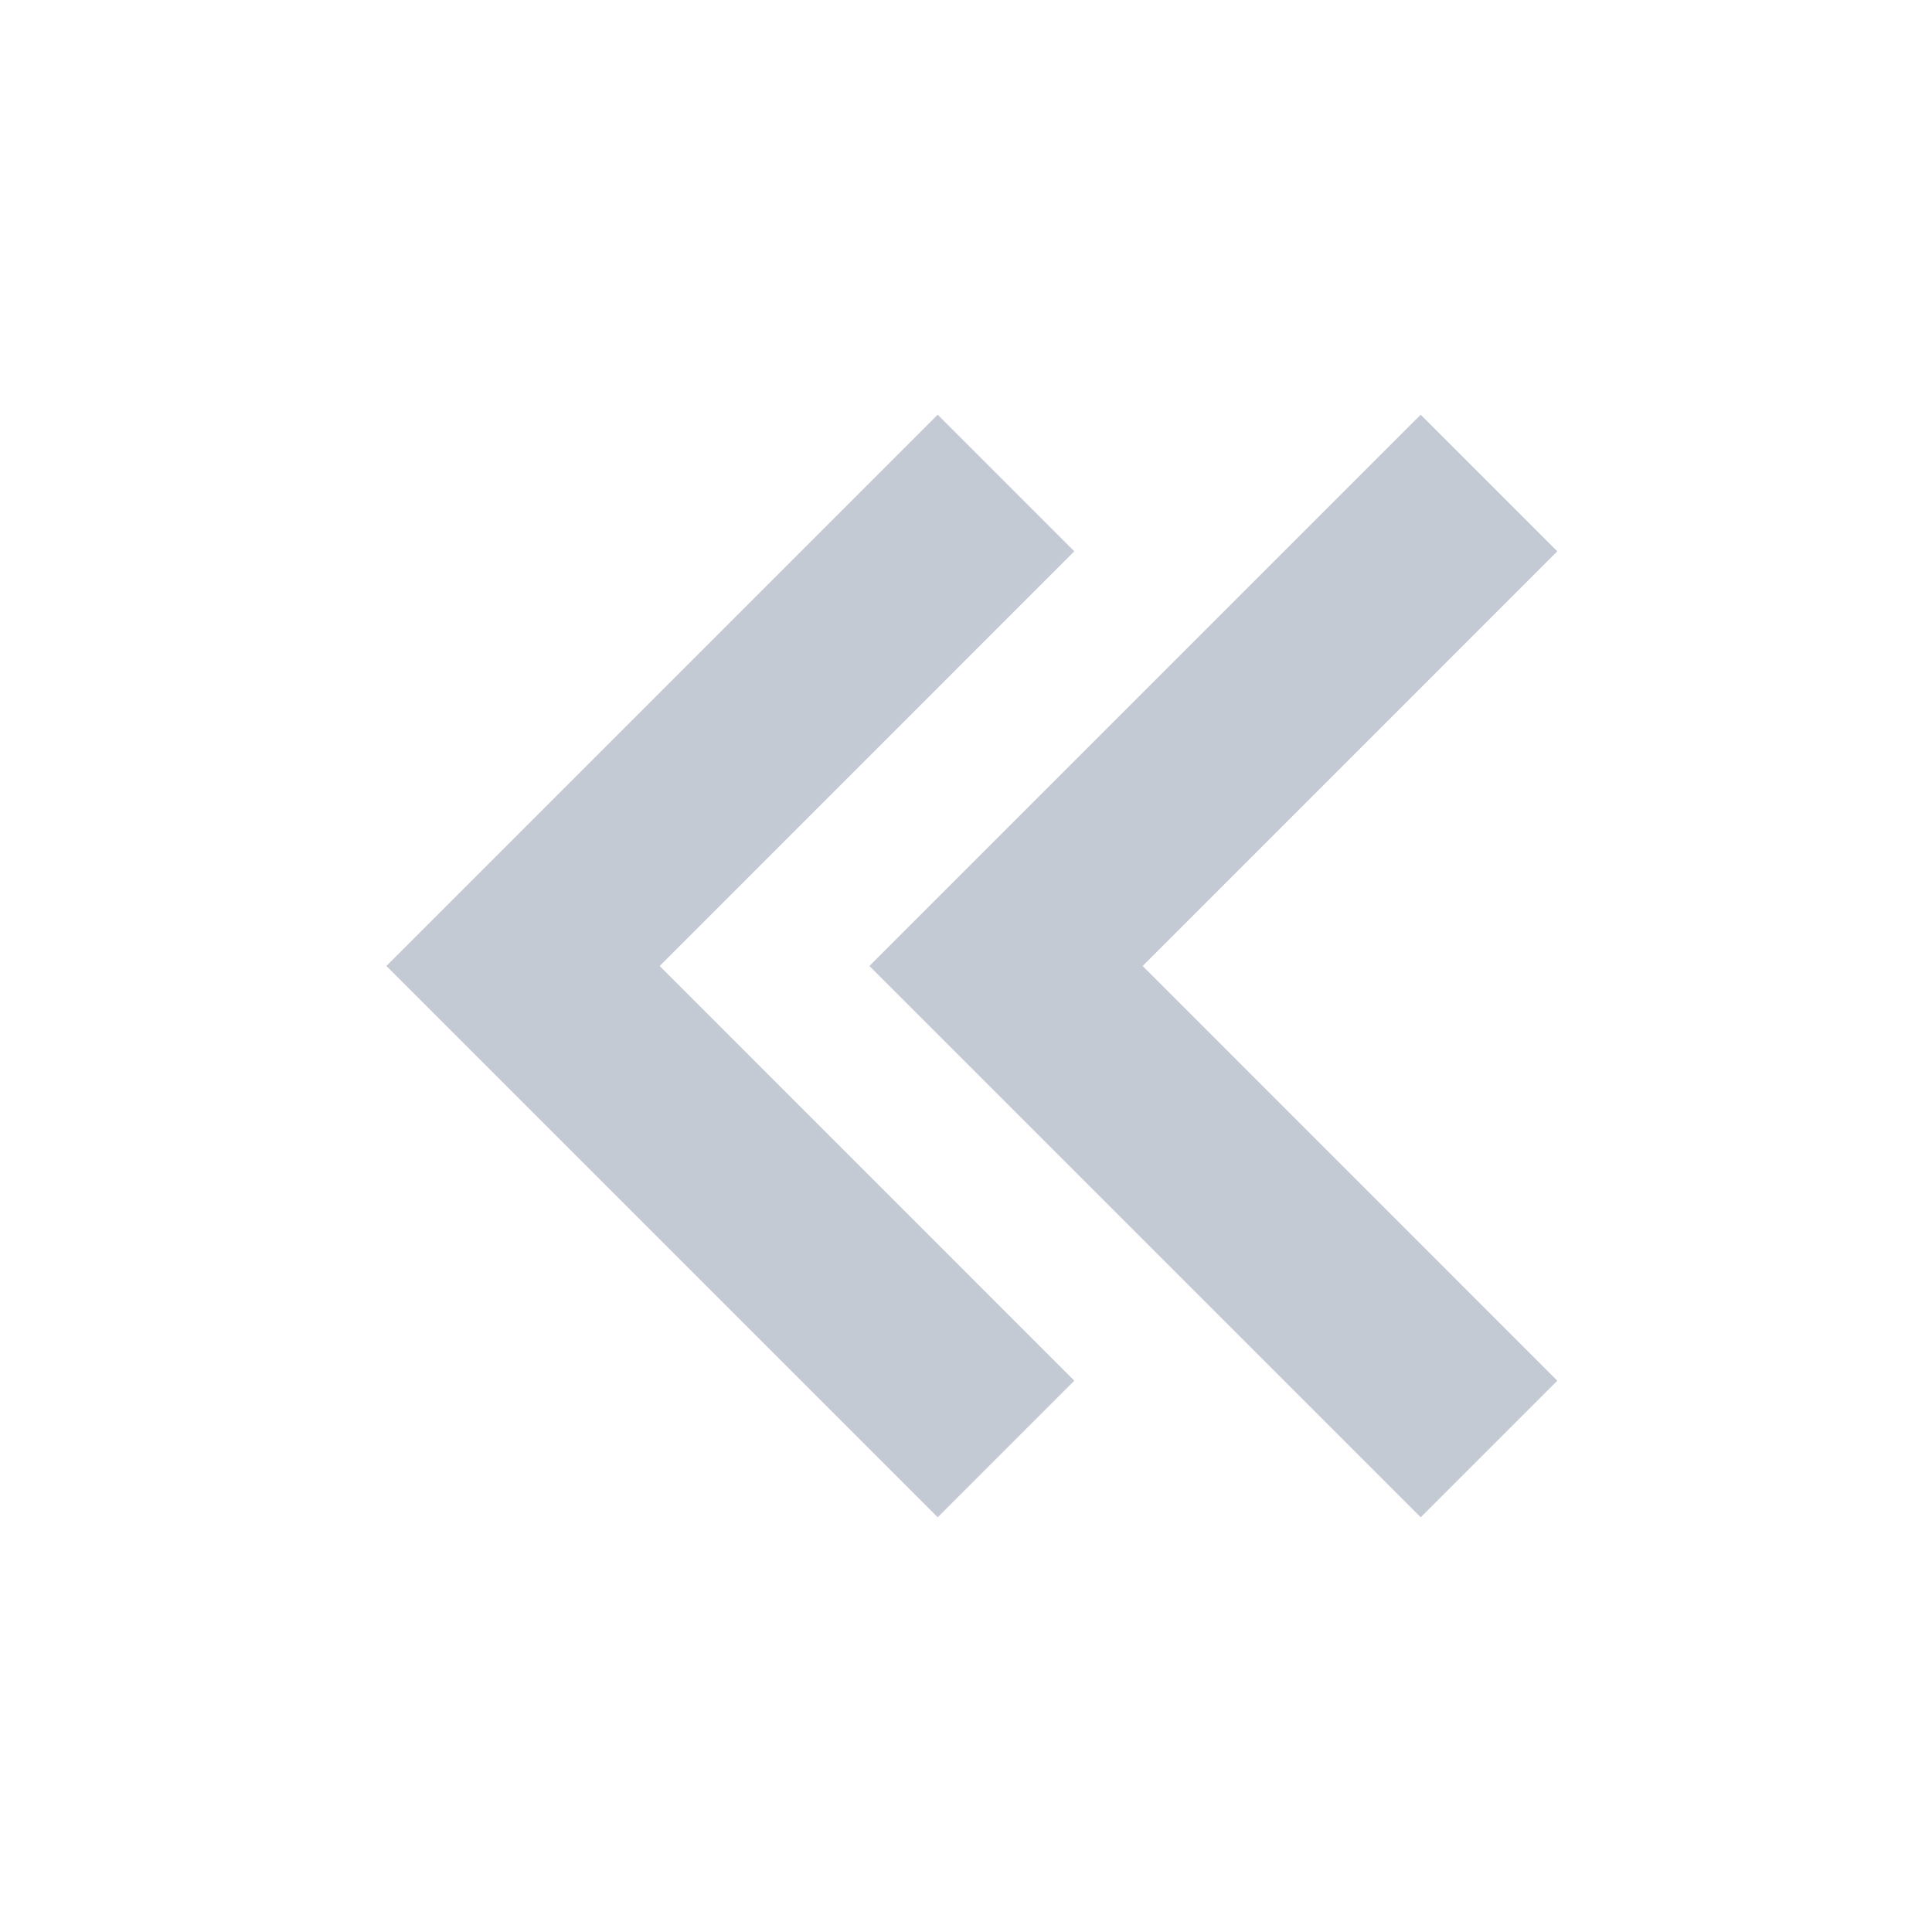 <svg xmlns="http://www.w3.org/2000/svg" width="20" height="20" viewBox="0 0 20 20" fill="none">
    <path fill-rule="evenodd" clip-rule="evenodd" d="M9.707 4.293L4.707 9.293L4 10L4.707 10.707L9.707 15.707L11.121 14.293L6.829 10L11.121 5.707L9.707 4.293ZM14.707 4.293L9.707 9.293L9 10L9.707 10.707L14.707 15.707L16.121 14.293L11.829 10L16.121 5.707L14.707 4.293Z" fill="#C4CAD3"/>
</svg>
